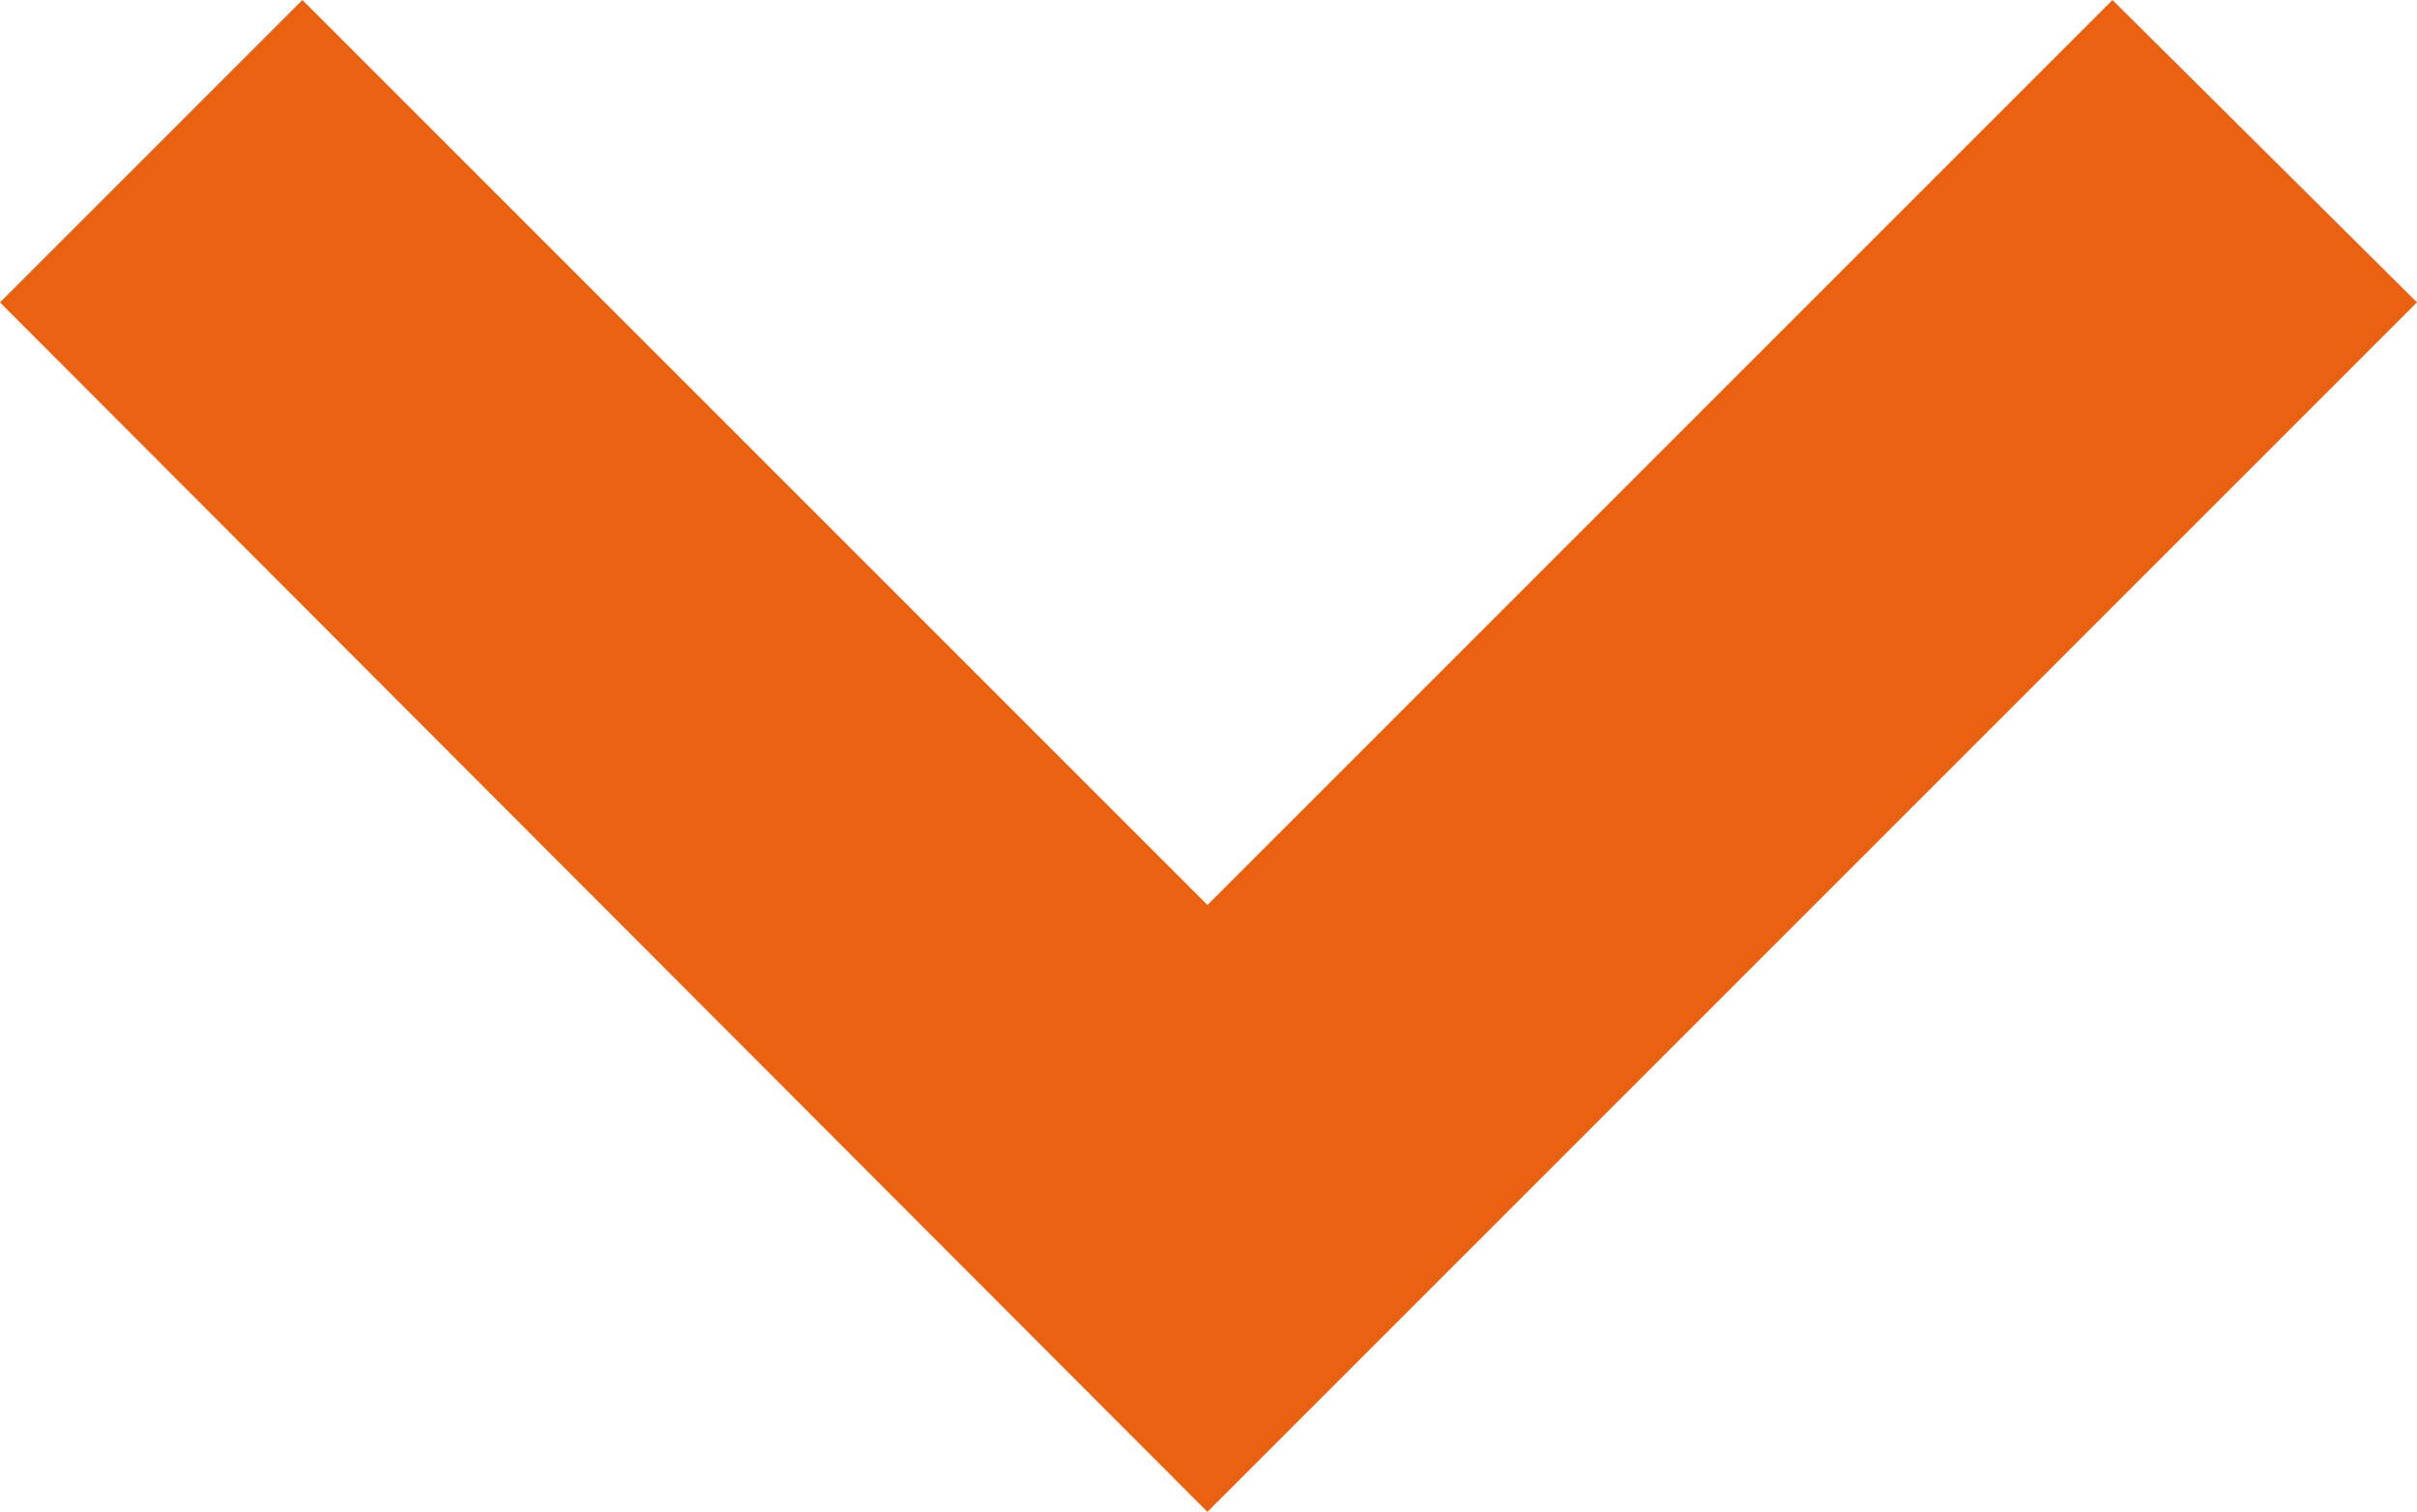 <?xml version="1.0" encoding="UTF-8"?>
<svg id="_レイヤー_2" data-name="レイヤー 2" xmlns="http://www.w3.org/2000/svg" viewBox="0 0 11.27 7.05">
  <defs>
    <style>
      .cls-1 {
        fill: #ea6112;
      }
    </style>
  </defs>
  <g id="_イラストの上の丸" data-name="イラストの上の丸">
    <polygon class="cls-1" points="5.63 7.05 0 1.41 1.41 0 5.63 4.22 9.85 0 11.27 1.41 5.63 7.05"/>
  </g>
</svg>